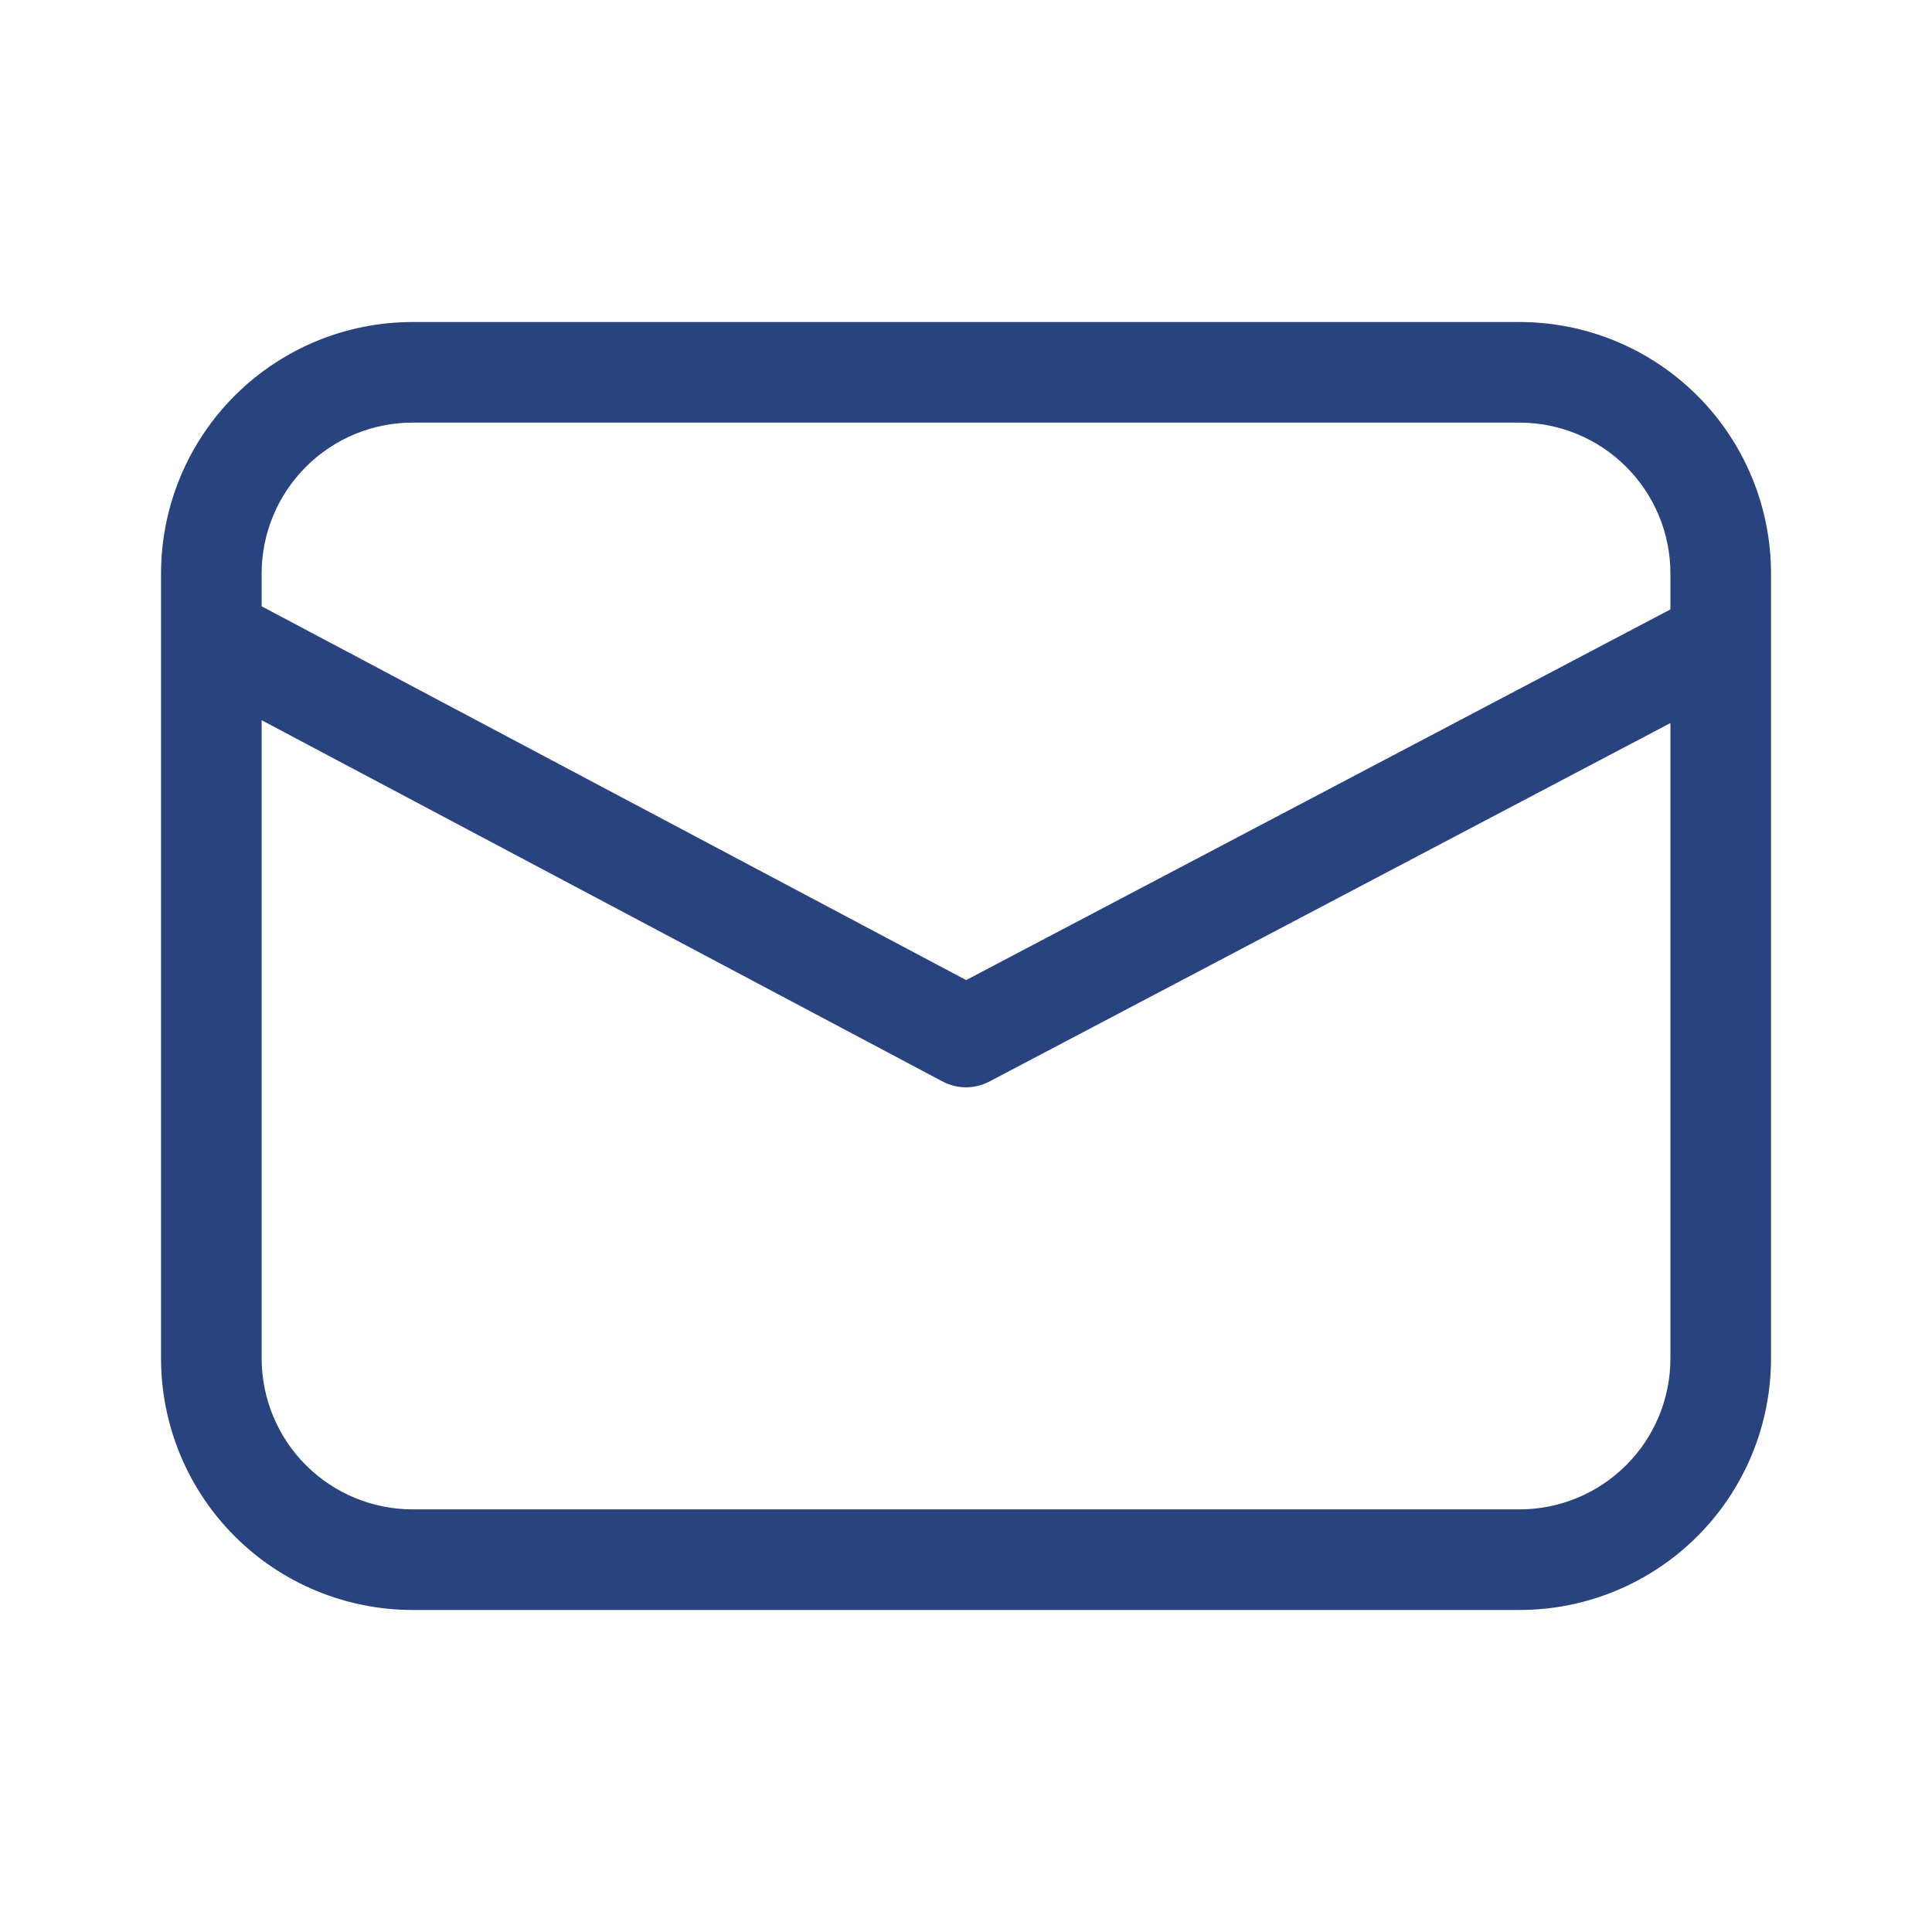 <svg width="28" height="28" viewBox="0 0 28 28" fill="none" xmlns="http://www.w3.org/2000/svg">
<path d="M5.98 4.667C5.013 4.667 4.086 5.051 3.402 5.734C2.718 6.418 2.334 7.345 2.334 8.312V19.687C2.334 20.654 2.718 21.582 3.402 22.265C4.086 22.949 5.013 23.333 5.98 23.333H22.021C22.988 23.333 23.916 22.949 24.599 22.265C25.283 21.582 25.667 20.654 25.667 19.687V8.312C25.667 7.345 25.283 6.418 24.599 5.734C23.916 5.051 22.988 4.667 22.021 4.667H5.98ZM3.792 8.312C3.792 7.732 4.023 7.176 4.433 6.766C4.843 6.355 5.4 6.125 5.98 6.125H22.021C22.602 6.125 23.158 6.355 23.568 6.766C23.979 7.176 24.209 7.732 24.209 8.312V8.832L14.002 14.204L3.792 8.787V8.312ZM3.792 10.438L13.659 15.673C13.764 15.729 13.881 15.758 13.999 15.758C14.118 15.758 14.235 15.729 14.34 15.674L24.209 10.479V19.687C24.209 20.267 23.979 20.824 23.568 21.234C23.158 21.644 22.602 21.875 22.021 21.875H5.98C5.4 21.875 4.843 21.644 4.433 21.234C4.023 20.824 3.792 20.267 3.792 19.687V10.438Z" fill="#28437E"/>
</svg>
